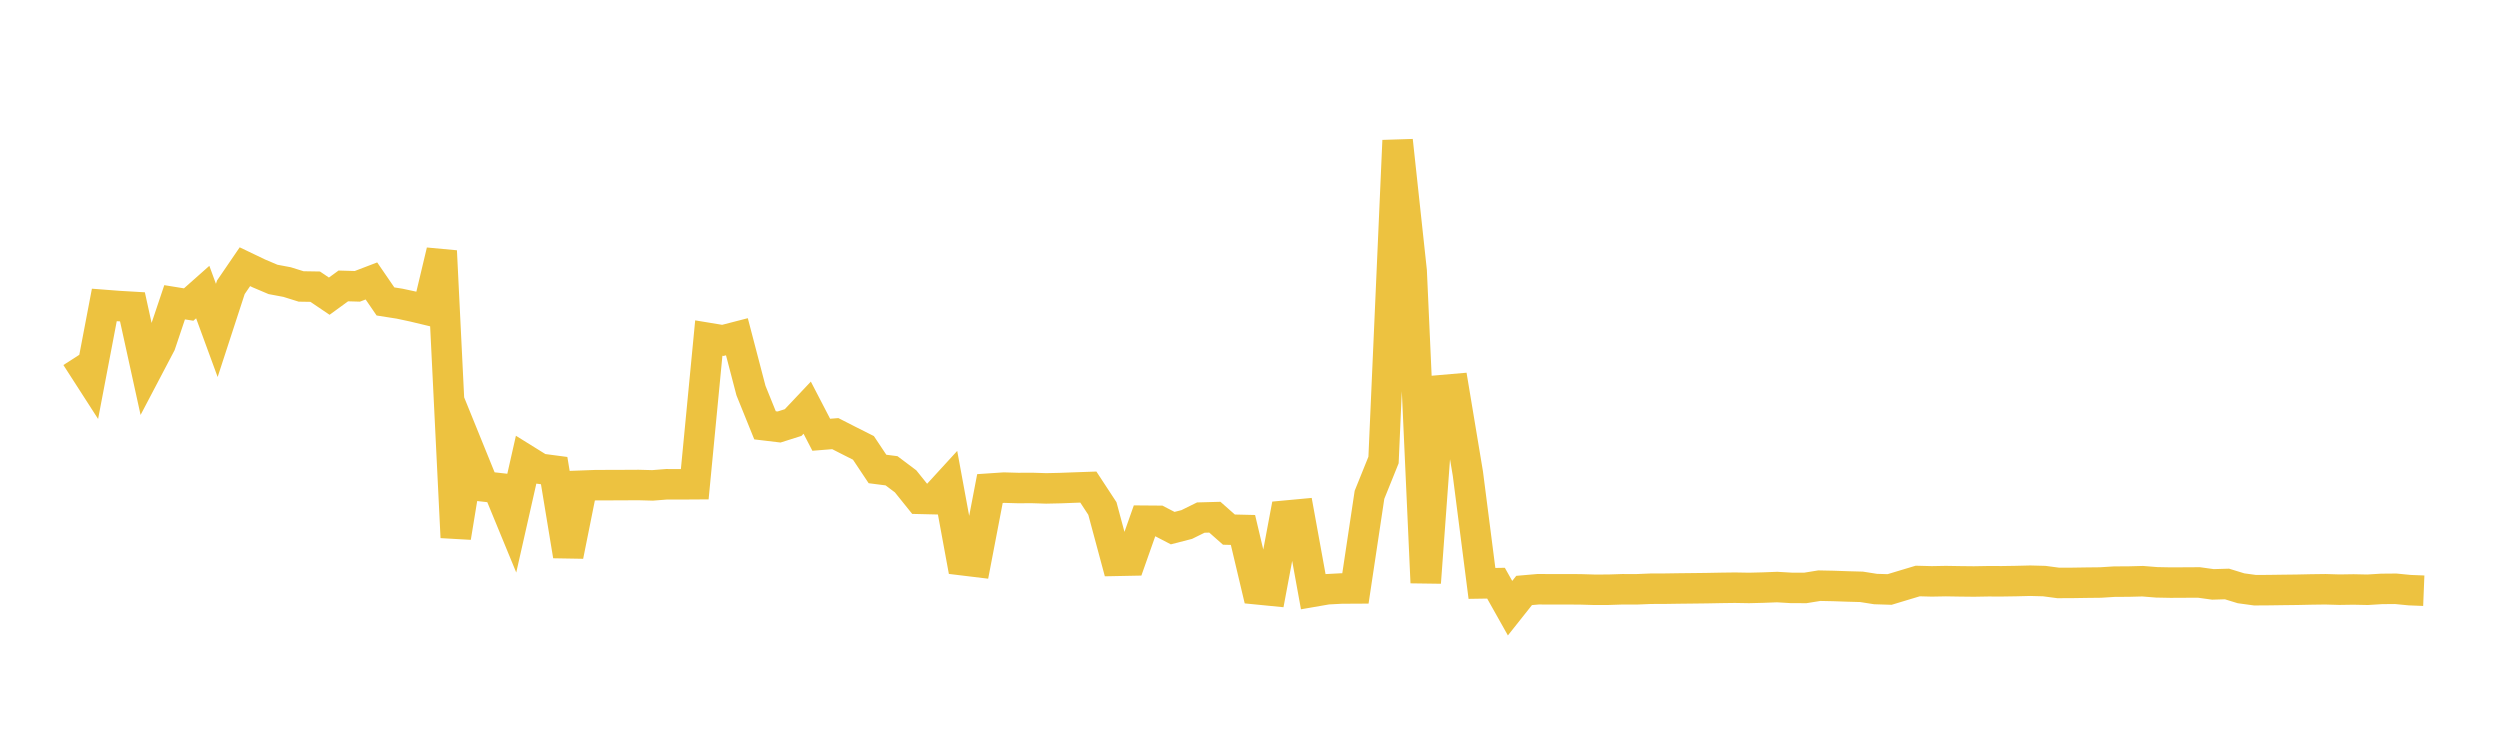 <svg width="164" height="48" xmlns="http://www.w3.org/2000/svg" xmlns:xlink="http://www.w3.org/1999/xlink"><path fill="none" stroke="rgb(237,194,64)" stroke-width="2" d="M5,23.405L5.922,24.838L6.844,20.004L7.766,20.075L8.689,20.129L9.611,24.329L10.533,22.573L11.455,19.829L12.377,19.978L13.299,19.16L14.222,21.676L15.144,18.847L16.066,17.497L16.988,17.939L17.91,18.33L18.832,18.503L19.754,18.791L20.677,18.806L21.599,19.429L22.521,18.757L23.443,18.783L24.365,18.43L25.287,19.775L26.21,19.92L27.132,20.118L28.054,20.339L28.976,16.467L29.898,35.252L30.82,29.638L31.743,31.911L32.665,32.015L33.587,34.254L34.509,30.176L35.431,30.749L36.353,30.871L37.275,36.46L38.198,31.86L39.12,31.826L40.042,31.825L40.964,31.821L41.886,31.816L42.808,31.841L43.731,31.768L44.653,31.771L45.575,31.765L46.497,22.177L47.419,22.329L48.341,22.091L49.263,25.619L50.186,27.901L51.108,28.011L52.03,27.719L52.952,26.743L53.874,28.52L54.796,28.446L55.719,28.917L56.641,29.381L57.563,30.765L58.485,30.883L59.407,31.576L60.329,32.723L61.251,32.745L62.174,31.737L63.096,36.745L64.018,36.857L64.94,32.05L65.862,31.988L66.784,32.014L67.707,32.01L68.629,32.039L69.551,32.019L70.473,31.984L71.395,31.952L72.317,33.358L73.24,36.79L74.162,36.772L75.084,34.159L76.006,34.166L76.928,34.645L77.85,34.408L78.772,33.953L79.695,33.928L80.617,34.743L81.539,34.765L82.461,38.658L83.383,38.749L84.305,33.83L85.228,33.744L86.15,38.815L87.072,38.655L87.994,38.606L88.916,38.601L89.838,32.461L90.76,30.175L91.683,9.221L92.605,17.78L93.527,38.222L94.449,25.606L95.371,25.526L96.293,31.072L97.216,38.271L98.138,38.256L99.06,39.896L99.982,38.734L100.904,38.654L101.826,38.659L102.749,38.657L103.671,38.662L104.593,38.689L105.515,38.686L106.437,38.656L107.359,38.659L108.281,38.621L109.204,38.618L110.126,38.604L111.048,38.594L111.97,38.583L112.892,38.565L113.814,38.553L114.737,38.569L115.659,38.546L116.581,38.511L117.503,38.565L118.425,38.569L119.347,38.42L120.269,38.439L121.192,38.471L122.114,38.496L123.036,38.641L123.958,38.67L124.88,38.391L125.802,38.114L126.725,38.138L127.647,38.121L128.569,38.136L129.491,38.146L130.413,38.13L131.335,38.132L132.257,38.118L133.18,38.095L134.102,38.119L135.024,38.241L135.946,38.237L136.868,38.223L137.79,38.213L138.713,38.155L139.635,38.151L140.557,38.127L141.479,38.201L142.401,38.219L143.323,38.214L144.246,38.209L145.168,38.336L146.09,38.309L147.012,38.592L147.934,38.718L148.856,38.712L149.778,38.699L150.701,38.688L151.623,38.668L152.545,38.656L153.467,38.683L154.389,38.669L155.311,38.688L156.234,38.632L157.156,38.624L158.078,38.714L159,38.751"></path></svg>
